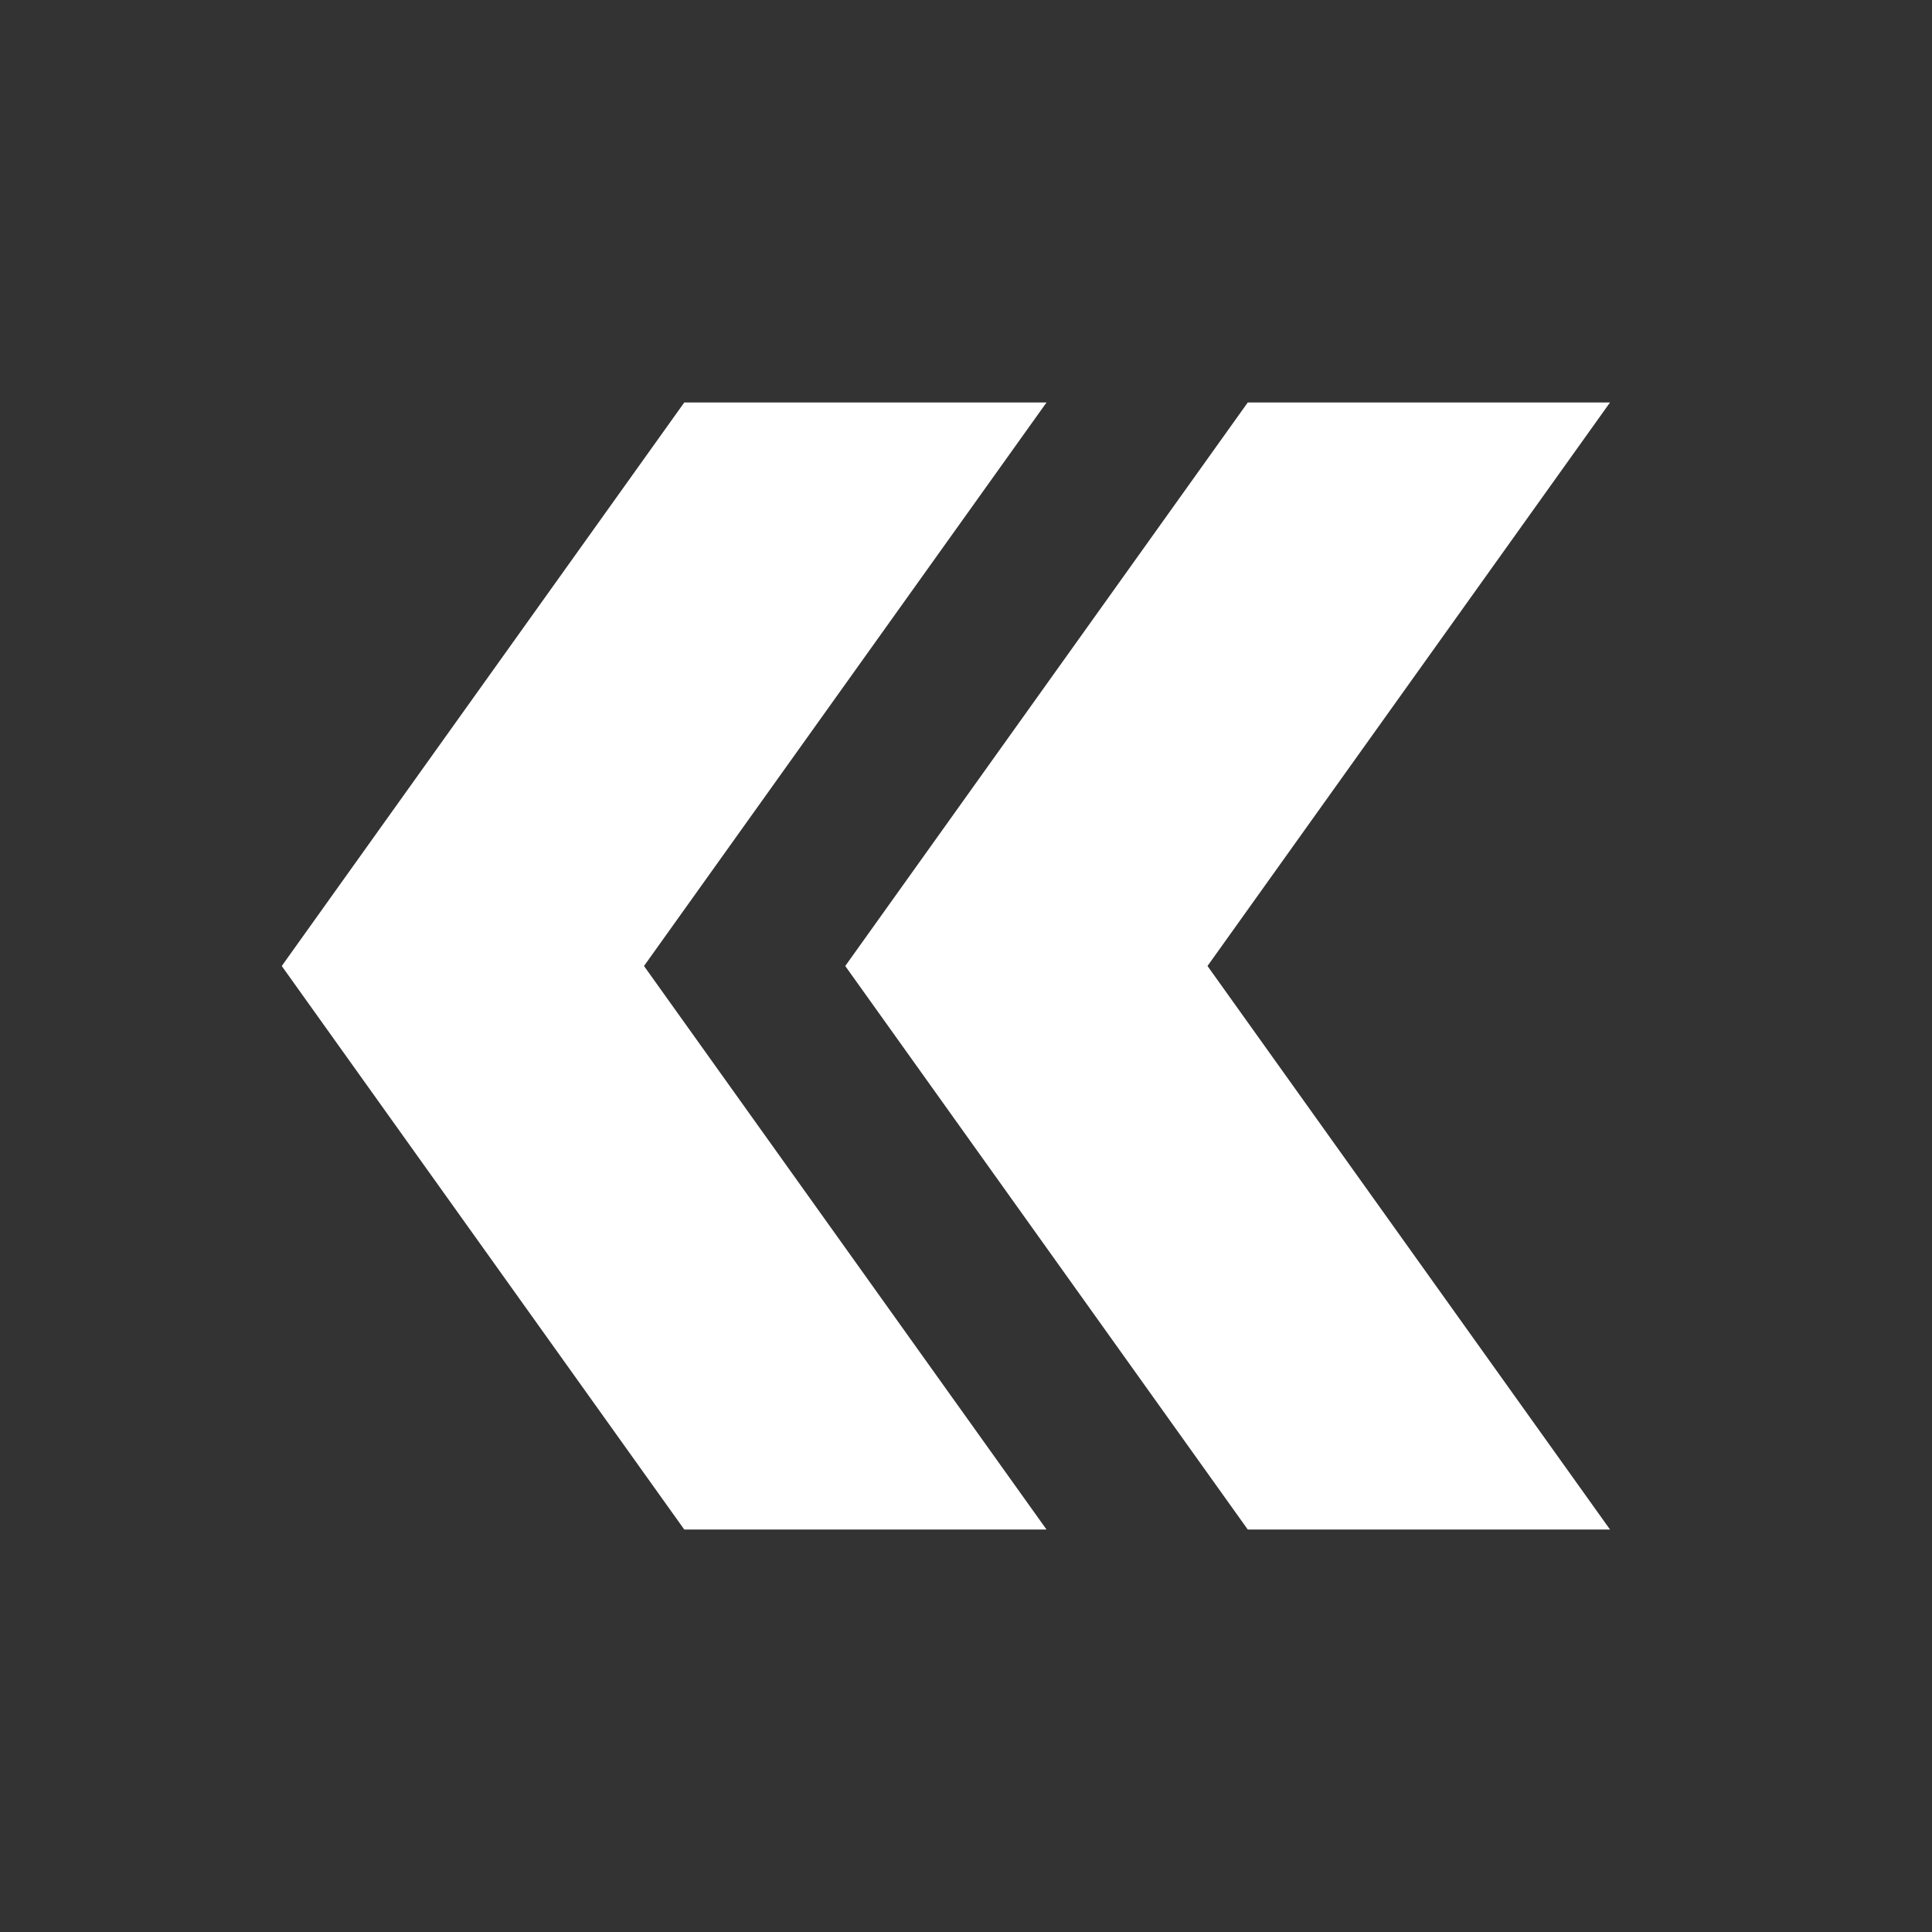 <?xml version="1.0" encoding="UTF-8"?> <svg xmlns="http://www.w3.org/2000/svg" width="24" height="24" viewBox="0 0 24 24" fill="none"><rect x="0" y="0" width="24" height="24" fill="#333333" stroke="none"/><g clip-path="url(#clip0_53_420)"><path d="M8.5 19H13L8 12L13 5H8.5L3.5 12L8.5 19Z" fill="white"></path><path d="M15.5 19H20L15 12L20 5H15.5L10.5 12L15.5 19Z" fill="white"></path></g><defs><clipPath id="clip0_53_420"><rect width="24" height="24" fill="white" transform="matrix(-1 0 0 -1 24 24)"></rect></clipPath></defs></svg> 